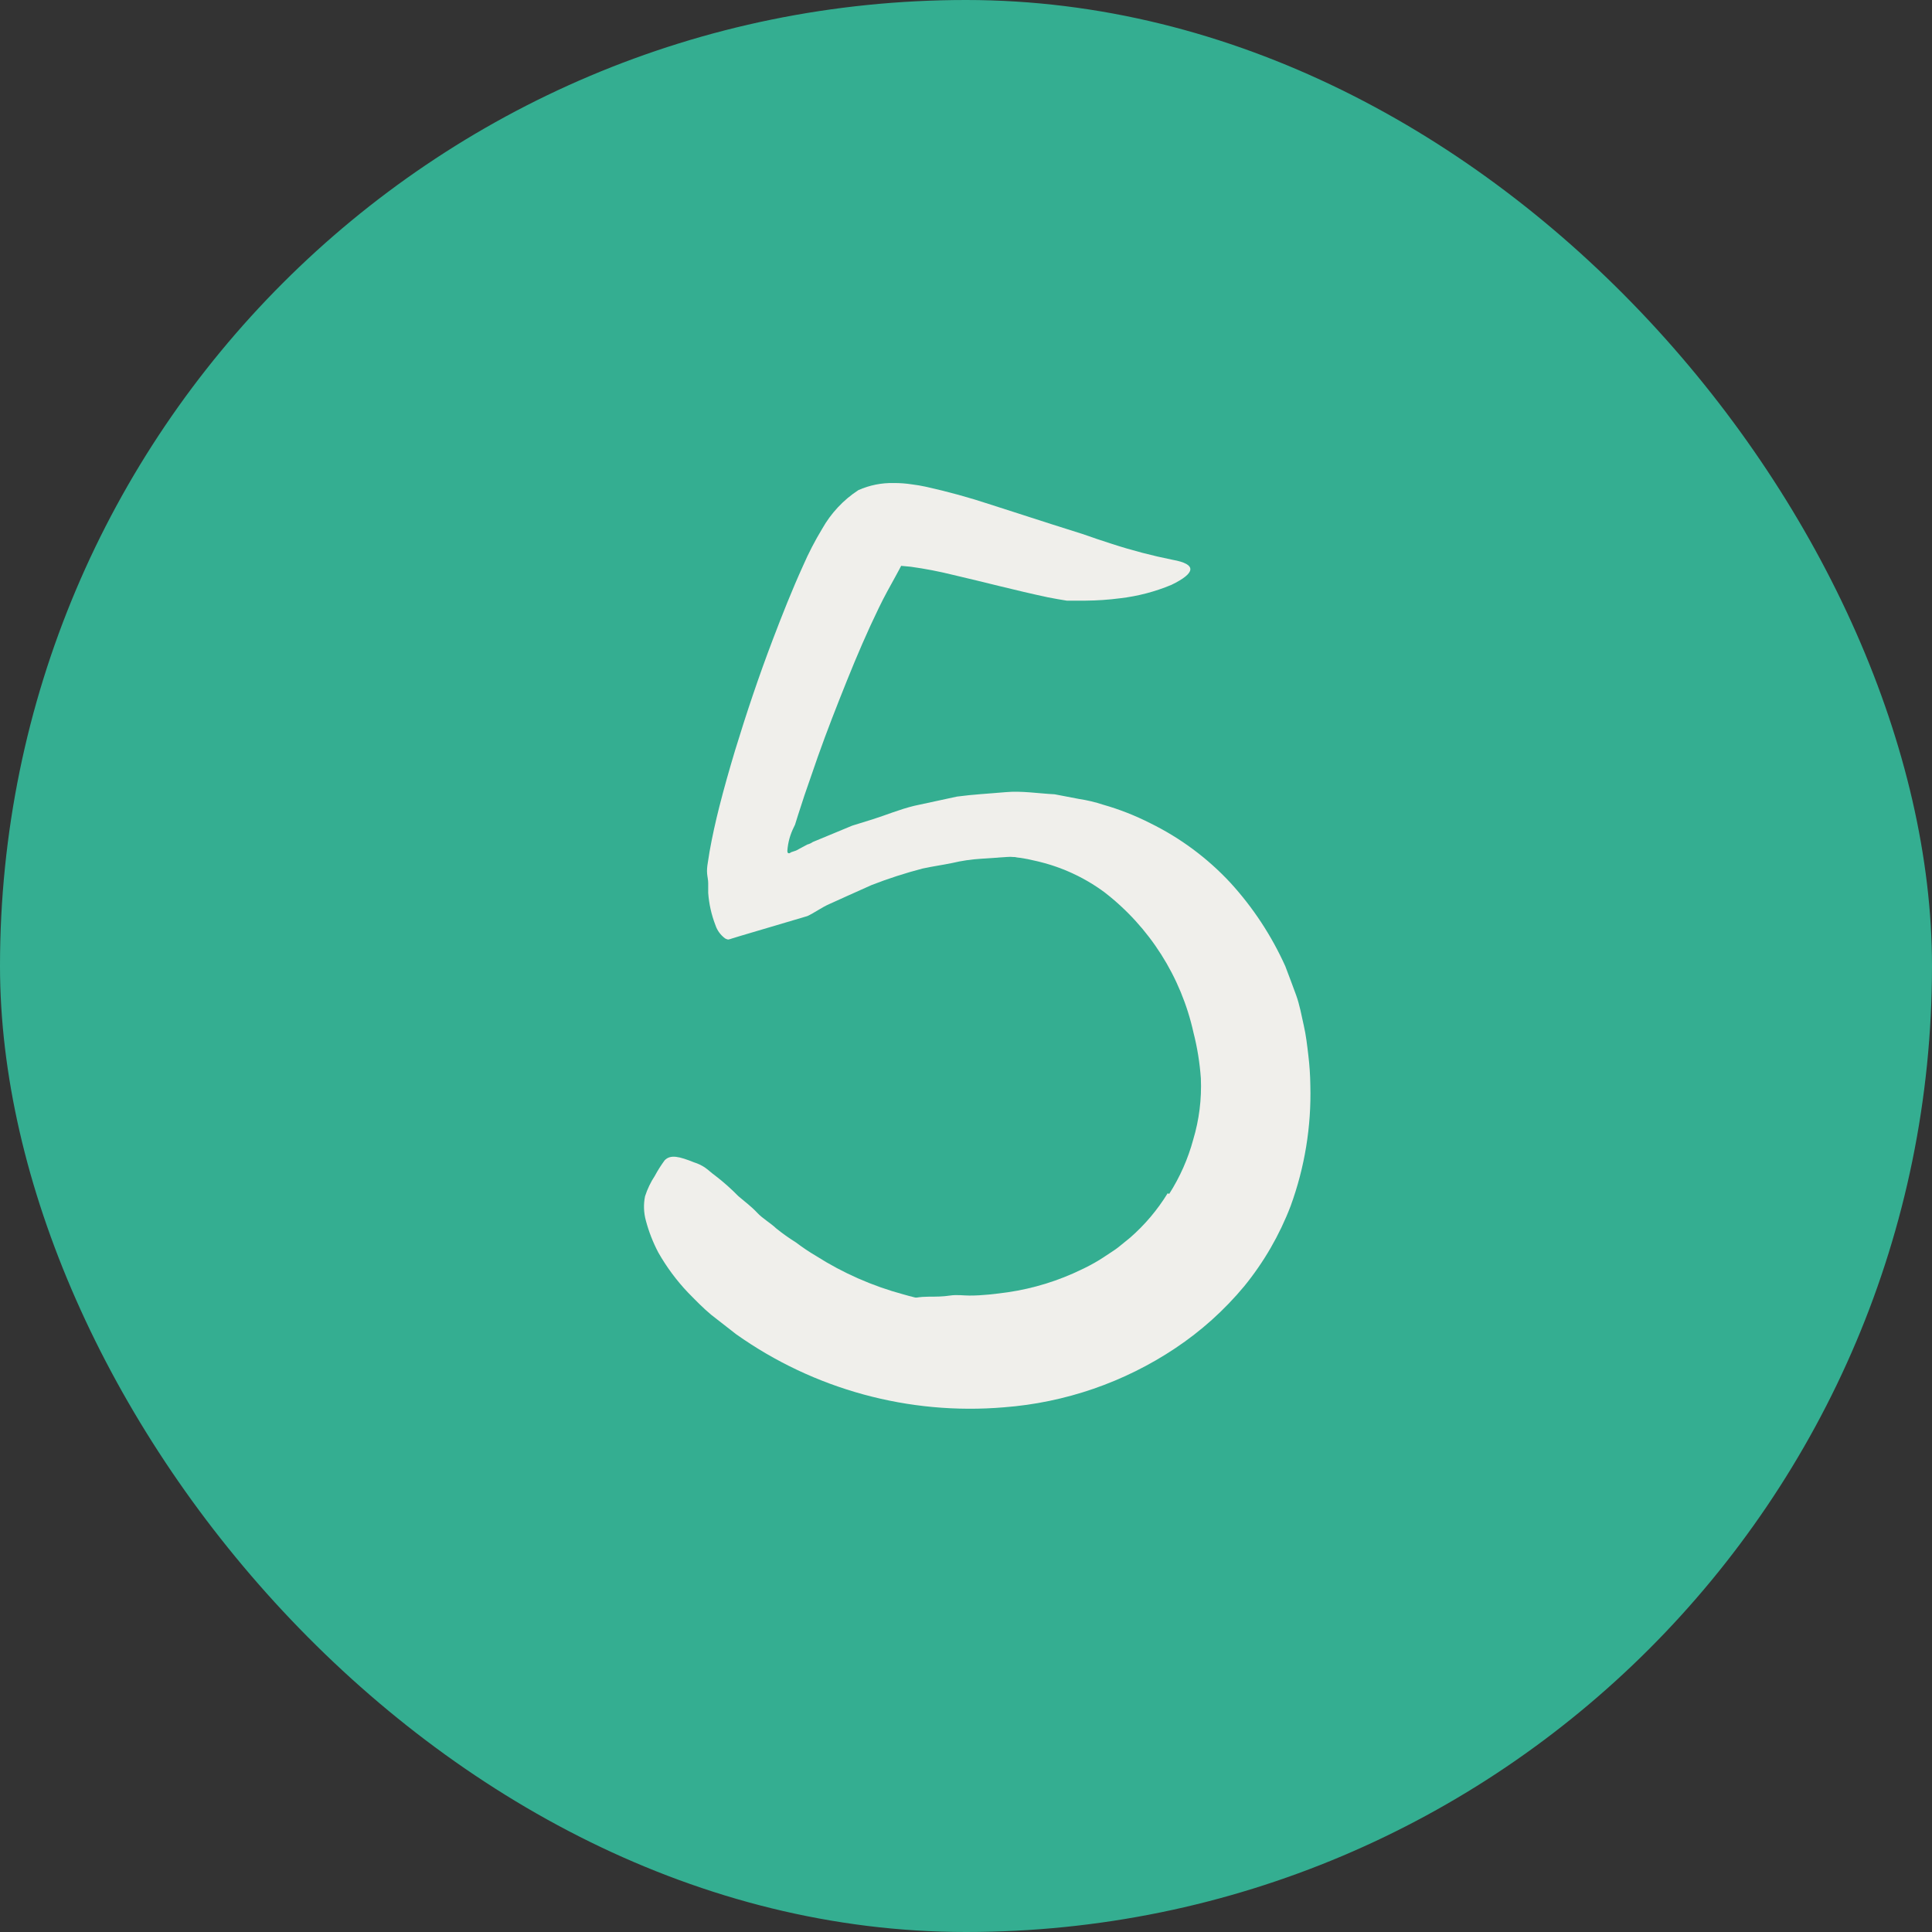 <svg xmlns="http://www.w3.org/2000/svg" width="48" height="48" viewBox="0 0 48 48" fill="none"><rect x="0" y="0" width="48" height="48" fill="#333333" stroke="none"/><rect width="48" height="48" rx="24" fill="#34AE91"></rect><path d="M29.049 29.661C29.315 29.245 29.516 28.79 29.645 28.313C29.793 27.82 29.857 27.306 29.835 26.791C29.808 26.408 29.747 26.028 29.652 25.656C29.345 24.268 28.561 23.032 27.435 22.164C26.926 21.789 26.344 21.525 25.727 21.388C25.532 21.341 25.334 21.306 25.134 21.282C24.934 21.282 24.731 21.249 24.528 21.252C24.424 21.254 24.321 21.245 24.219 21.225C24.114 21.212 24.008 21.205 23.902 21.205C23.796 21.205 23.686 21.205 23.57 21.205C23.464 21.218 23.36 21.237 23.257 21.262C22.99 21.308 23.004 21.262 23.2 21.112C23.3 21.039 23.443 20.946 23.619 20.802C23.823 20.633 24.047 20.49 24.285 20.376C24.778 20.253 25.288 20.216 25.793 20.267C26.049 20.284 26.302 20.332 26.546 20.41C26.79 20.483 27.029 20.573 27.262 20.679C28.174 21.106 28.966 21.754 29.565 22.564C29.92 23.043 30.244 23.544 30.534 24.065C30.826 24.598 31.049 25.165 31.2 25.753C31.465 26.805 31.458 27.908 31.18 28.957C30.903 30.007 30.363 30.968 29.612 31.752C28.754 32.64 27.678 33.287 26.492 33.629C25.583 33.932 24.627 34.067 23.669 34.029C23.454 34.029 23.239 34.001 23.03 33.946C22.255 33.703 22.081 33.423 22.128 32.967C22.133 32.864 22.146 32.761 22.168 32.661C22.265 32.328 22.631 32.218 23.087 32.215C23.263 32.215 23.42 32.215 23.599 32.188C23.779 32.161 23.933 32.188 24.086 32.188C24.419 32.188 24.728 32.148 25.044 32.105C25.68 32.011 26.298 31.82 26.875 31.539C27.091 31.438 27.298 31.32 27.495 31.186C27.594 31.116 27.701 31.056 27.794 30.98L28.077 30.75C28.442 30.432 28.756 30.06 29.009 29.648L29.049 29.661Z" fill="#F0EFEB"></path><path d="M30.355 26.332L30.318 25.866L30.245 25.44C30.218 25.294 30.181 25.15 30.132 25.011C30.097 24.865 30.048 24.723 29.985 24.588C29.764 24.02 29.446 23.496 29.046 23.036C28.22 22.082 27.062 21.477 25.807 21.342L25.105 21.285L24.379 21.335C24.134 21.35 23.892 21.385 23.653 21.442C23.41 21.492 23.167 21.525 22.924 21.578C22.494 21.69 22.07 21.827 21.656 21.988L21.04 22.264L20.607 22.46C20.421 22.54 20.228 22.683 20.058 22.76L18.393 23.253L18.187 23.316C18.156 23.328 18.123 23.337 18.09 23.343C18.065 23.338 18.04 23.329 18.017 23.316C17.903 23.233 17.818 23.117 17.774 22.983C17.675 22.727 17.615 22.458 17.595 22.184C17.595 22.108 17.595 22.021 17.595 21.941C17.595 21.861 17.575 21.785 17.568 21.705C17.561 21.625 17.568 21.532 17.584 21.442L17.628 21.162C17.694 20.789 17.777 20.416 17.871 20.044C17.991 19.571 18.124 19.105 18.264 18.639C18.547 17.713 18.853 16.801 19.199 15.892C19.432 15.28 19.675 14.664 19.955 14.048C20.091 13.736 20.248 13.434 20.424 13.142C20.643 12.752 20.952 12.421 21.326 12.177C21.603 12.054 21.903 11.994 22.205 12.001C22.356 12 22.506 12.011 22.655 12.034C22.781 12.05 22.884 12.067 22.988 12.09C23.538 12.211 24.081 12.36 24.615 12.537L26.143 13.029L26.892 13.266C27.139 13.355 27.385 13.435 27.632 13.515C28.124 13.675 28.625 13.806 29.133 13.908C29.749 14.018 29.702 14.241 29.103 14.531C28.696 14.701 28.267 14.813 27.828 14.864C27.543 14.901 27.256 14.921 26.969 14.923H26.503C26.35 14.897 26.193 14.873 26.034 14.84C25.221 14.667 24.432 14.457 23.683 14.284C23.337 14.198 22.985 14.13 22.631 14.081L22.418 14.061H22.398C22.398 14.028 22.368 14.104 22.342 14.148L22.252 14.314C22.122 14.551 21.969 14.82 21.832 15.107C21.553 15.679 21.29 16.292 21.04 16.914C20.79 17.537 20.544 18.163 20.318 18.802L19.985 19.764L19.828 20.247L19.752 20.49C19.743 20.511 19.733 20.532 19.722 20.553C19.631 20.734 19.577 20.93 19.562 21.132C19.562 21.159 19.562 21.195 19.595 21.199C19.628 21.202 19.635 21.182 19.659 21.172L19.778 21.132L20.058 20.982C20.107 20.969 20.153 20.948 20.194 20.919L20.684 20.716L21.173 20.513L21.689 20.353C22.022 20.247 22.355 20.107 22.715 20.02L23.776 19.791C24.173 19.737 24.579 19.717 24.982 19.681C25.384 19.644 25.797 19.714 26.203 19.734L26.809 19.85C27.014 19.881 27.215 19.929 27.412 19.994C27.813 20.108 28.202 20.261 28.574 20.45C29.325 20.818 30.002 21.321 30.571 21.934C31.132 22.548 31.591 23.247 31.933 24.005C32.023 24.245 32.116 24.485 32.202 24.724C32.289 24.964 32.336 25.227 32.392 25.477C32.449 25.726 32.475 25.966 32.505 26.216C32.535 26.465 32.552 26.715 32.555 26.965C32.582 27.985 32.416 29.002 32.066 29.961C31.79 30.684 31.4 31.358 30.911 31.958C30.418 32.551 29.841 33.069 29.2 33.496C27.931 34.343 26.466 34.848 24.945 34.964C22.581 35.164 20.222 34.52 18.287 33.147L17.668 32.664C17.468 32.498 17.285 32.308 17.098 32.118C16.811 31.817 16.562 31.481 16.356 31.119C16.223 30.867 16.119 30.6 16.046 30.324C15.992 30.127 15.985 29.921 16.026 29.721C16.084 29.541 16.166 29.37 16.27 29.212C16.341 29.079 16.423 28.951 16.512 28.829C16.656 28.676 16.879 28.732 17.245 28.879C17.343 28.909 17.436 28.954 17.521 29.012C17.608 29.072 17.678 29.145 17.774 29.212C17.977 29.368 18.168 29.538 18.347 29.721C18.51 29.858 18.68 29.987 18.813 30.131C18.946 30.274 19.146 30.387 19.282 30.517C19.44 30.645 19.606 30.763 19.778 30.87C19.937 30.991 20.102 31.102 20.274 31.203C20.944 31.629 21.675 31.951 22.442 32.158C23.935 32.593 25.535 32.485 26.956 31.852C27.478 31.616 27.963 31.307 28.397 30.933C28.506 30.846 28.608 30.751 28.703 30.65C28.804 30.553 28.9 30.451 28.99 30.344C29.087 30.24 29.176 30.129 29.256 30.011C29.345 29.905 29.426 29.794 29.499 29.678C30.122 28.679 30.404 27.505 30.305 26.332H30.355Z" fill="#F0EFEB"></path></svg>